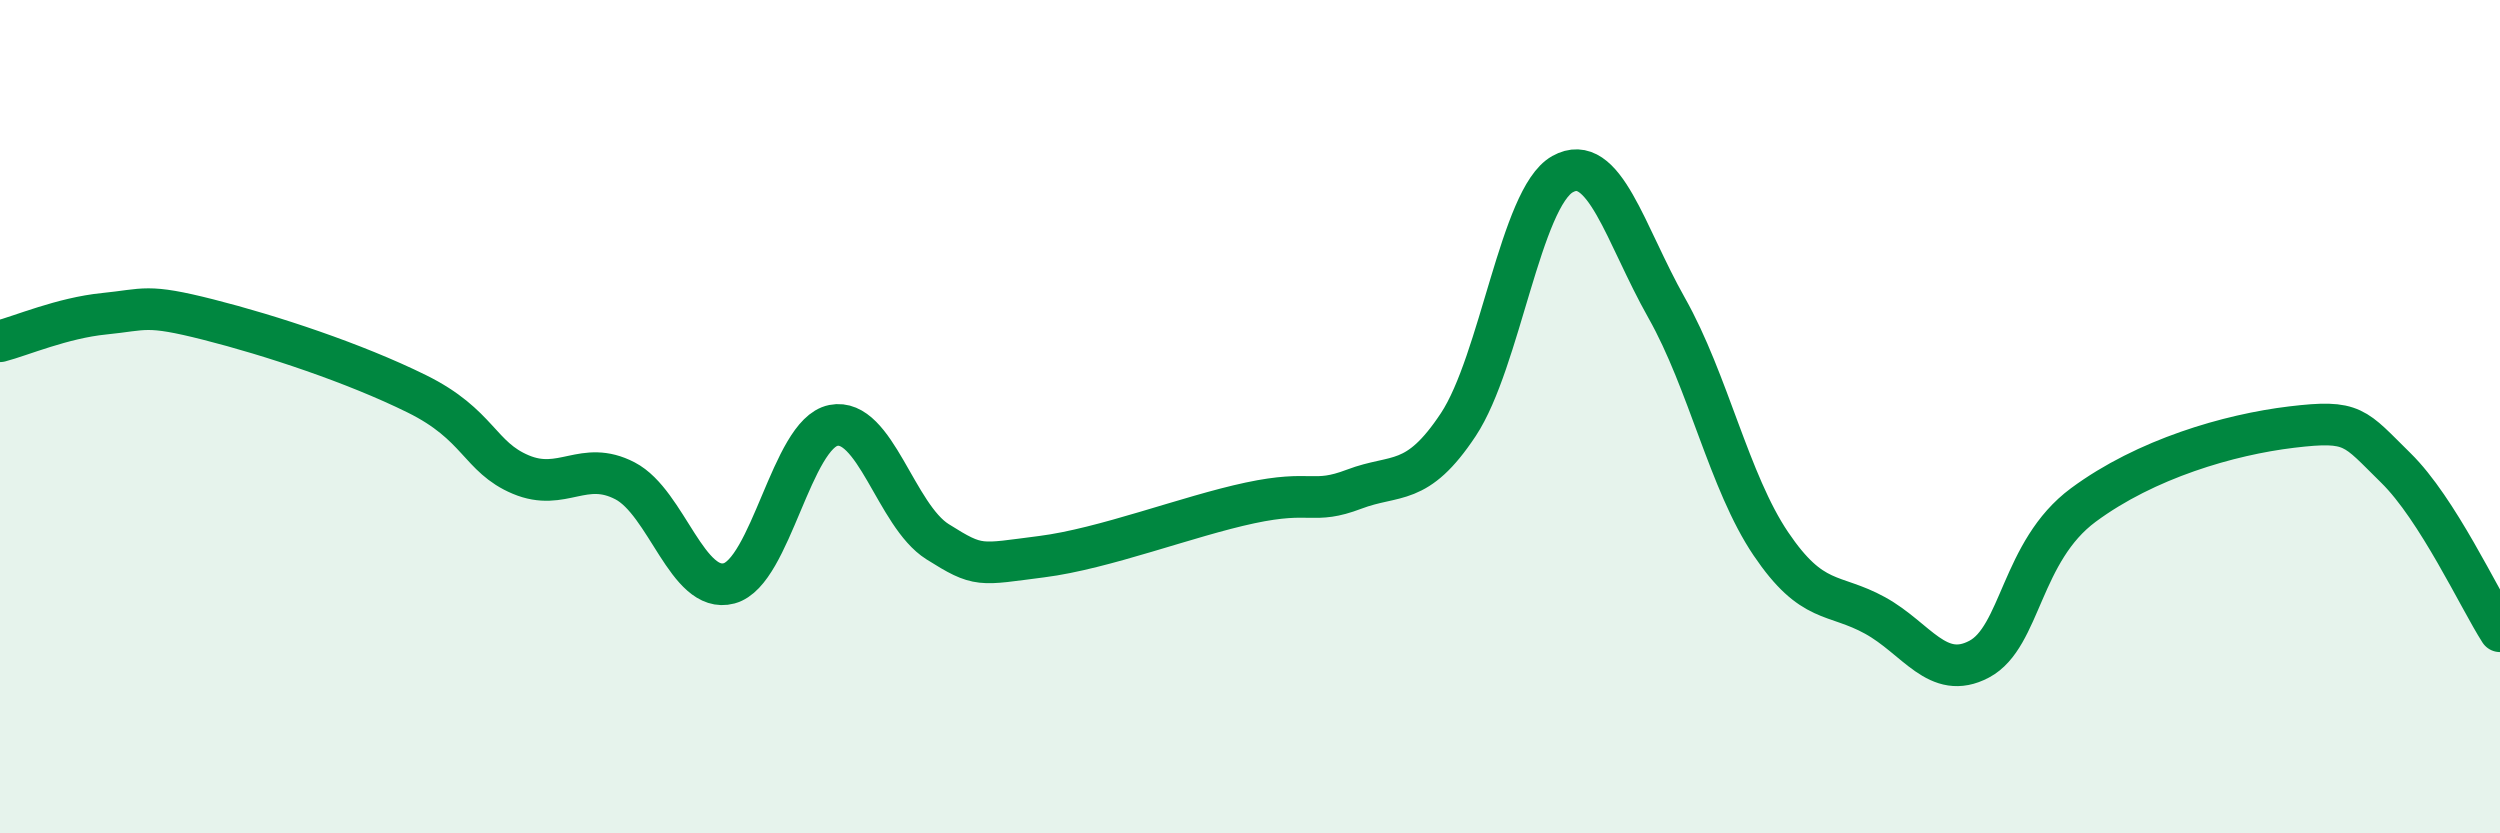 
    <svg width="60" height="20" viewBox="0 0 60 20" xmlns="http://www.w3.org/2000/svg">
      <path
        d="M 0,8.19 C 0.5,8.06 1.5,7.63 2.5,7.53 C 3.5,7.43 3.5,7.29 5,7.67 C 6.5,8.05 8.5,8.71 10,9.45 C 11.5,10.19 11.5,10.97 12.5,11.39 C 13.5,11.81 14,11.02 15,11.54 C 16,12.06 16.5,14.27 17.5,14 C 18.5,13.73 19,10.41 20,10.21 C 21,10.01 21.5,12.37 22.5,13 C 23.5,13.63 23.5,13.55 25,13.36 C 26.5,13.17 28.5,12.39 30,12.07 C 31.5,11.75 31.5,12.12 32.5,11.74 C 33.5,11.36 34,11.7 35,10.19 C 36,8.68 36.5,4.74 37.5,4.18 C 38.5,3.62 39,5.62 40,7.39 C 41,9.16 41.5,11.57 42.5,13.05 C 43.5,14.53 44,14.22 45,14.77 C 46,15.32 46.5,16.35 47.5,15.82 C 48.5,15.29 48.5,13.23 50,12.12 C 51.5,11.01 53.5,10.43 55,10.25 C 56.5,10.07 56.5,10.25 57.5,11.23 C 58.5,12.21 59.5,14.37 60,15.15L60 20L0 20Z"
        fill="#008740"
        opacity="0.1"
        stroke-linecap="round"
        stroke-linejoin="round"
      />
      <path
        d="M 0,8.19 C 0.5,8.06 1.5,7.63 2.5,7.53 C 3.5,7.43 3.5,7.29 5,7.67 C 6.5,8.05 8.5,8.71 10,9.45 C 11.5,10.19 11.5,10.97 12.5,11.39 C 13.5,11.81 14,11.02 15,11.54 C 16,12.06 16.5,14.27 17.5,14 C 18.5,13.73 19,10.41 20,10.21 C 21,10.01 21.5,12.37 22.5,13 C 23.5,13.63 23.5,13.55 25,13.36 C 26.5,13.17 28.5,12.39 30,12.07 C 31.5,11.75 31.5,12.12 32.5,11.74 C 33.5,11.36 34,11.7 35,10.19 C 36,8.68 36.5,4.74 37.5,4.18 C 38.5,3.62 39,5.62 40,7.39 C 41,9.16 41.5,11.57 42.5,13.05 C 43.5,14.53 44,14.22 45,14.77 C 46,15.32 46.5,16.35 47.5,15.82 C 48.5,15.29 48.5,13.23 50,12.12 C 51.5,11.01 53.5,10.43 55,10.25 C 56.5,10.07 56.5,10.25 57.5,11.23 C 58.5,12.21 59.5,14.37 60,15.15"
        stroke="#008740"
        stroke-width="1"
        fill="none"
        stroke-linecap="round"
        stroke-linejoin="round"
      />
    </svg>
  